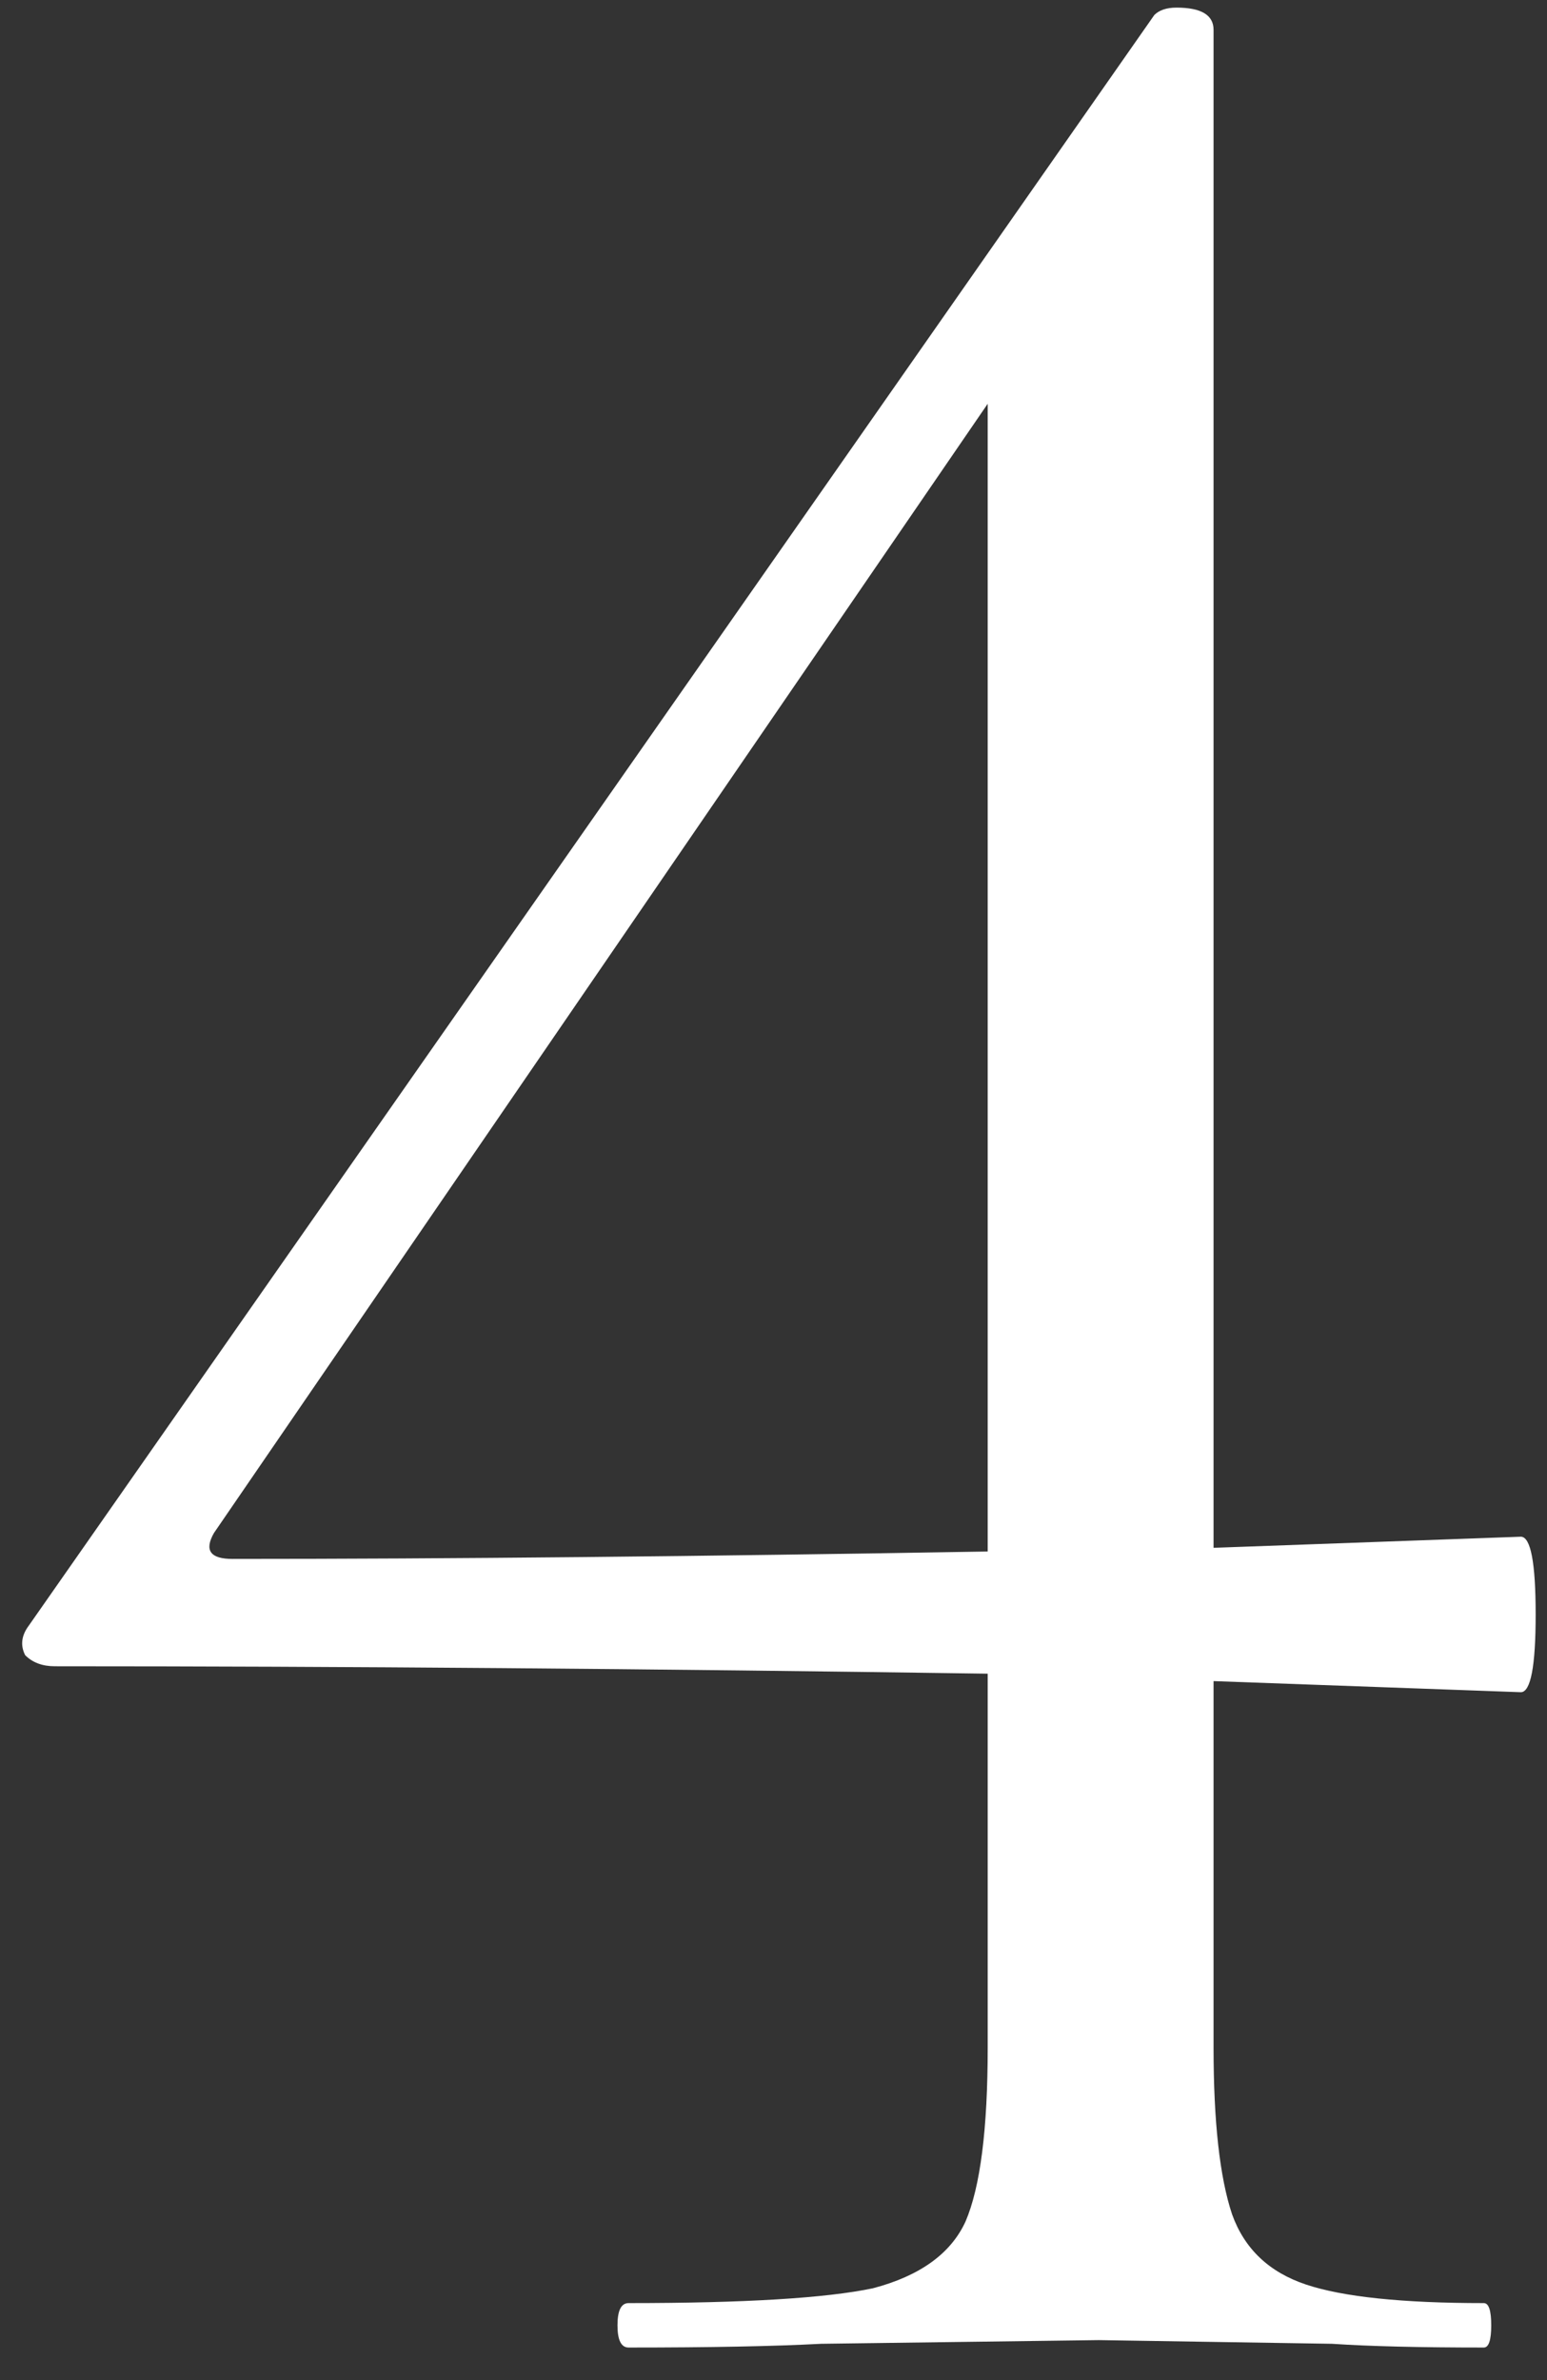 <?xml version="1.0" encoding="UTF-8"?> <svg xmlns="http://www.w3.org/2000/svg" width="39" height="60" viewBox="0 0 39 60" fill="none"><rect x="0" y="0" width="39" height="60" fill="#333333" stroke="none"/> <path d="M38.34 38.739C38.589 38.739 38.714 39.392 38.714 40.699C38.714 42.005 38.589 42.659 38.34 42.659L30.594 42.379V51.619C30.594 53.485 30.749 54.885 31.06 55.819C31.372 56.69 31.994 57.281 32.927 57.592C33.86 57.903 35.354 58.059 37.407 58.059C37.532 58.059 37.594 58.245 37.594 58.619C37.594 58.992 37.532 59.179 37.407 59.179C35.789 59.179 34.514 59.148 33.58 59.085L27.7 58.992L20.7 59.085C19.518 59.148 17.9 59.179 15.847 59.179C15.66 59.179 15.567 58.992 15.567 58.619C15.567 58.245 15.66 58.059 15.847 58.059C18.771 58.059 20.825 57.934 22.007 57.685C23.189 57.374 23.967 56.814 24.34 56.005C24.714 55.134 24.9 53.672 24.9 51.619V42.192C16.438 42.068 8.598 42.005 1.38 42.005C1.069 42.005 0.82 41.912 0.634 41.725C0.509 41.477 0.54 41.228 0.727 40.979L29.1 0.379C29.225 0.254 29.412 0.192 29.66 0.192C30.283 0.192 30.594 0.379 30.594 0.752V39.019L38.34 38.739ZM5.86 39.299C11.336 39.299 17.683 39.236 24.9 39.112V10.179L5.394 38.645C5.145 39.081 5.3 39.299 5.86 39.299Z" fill="white"></path> </svg> 